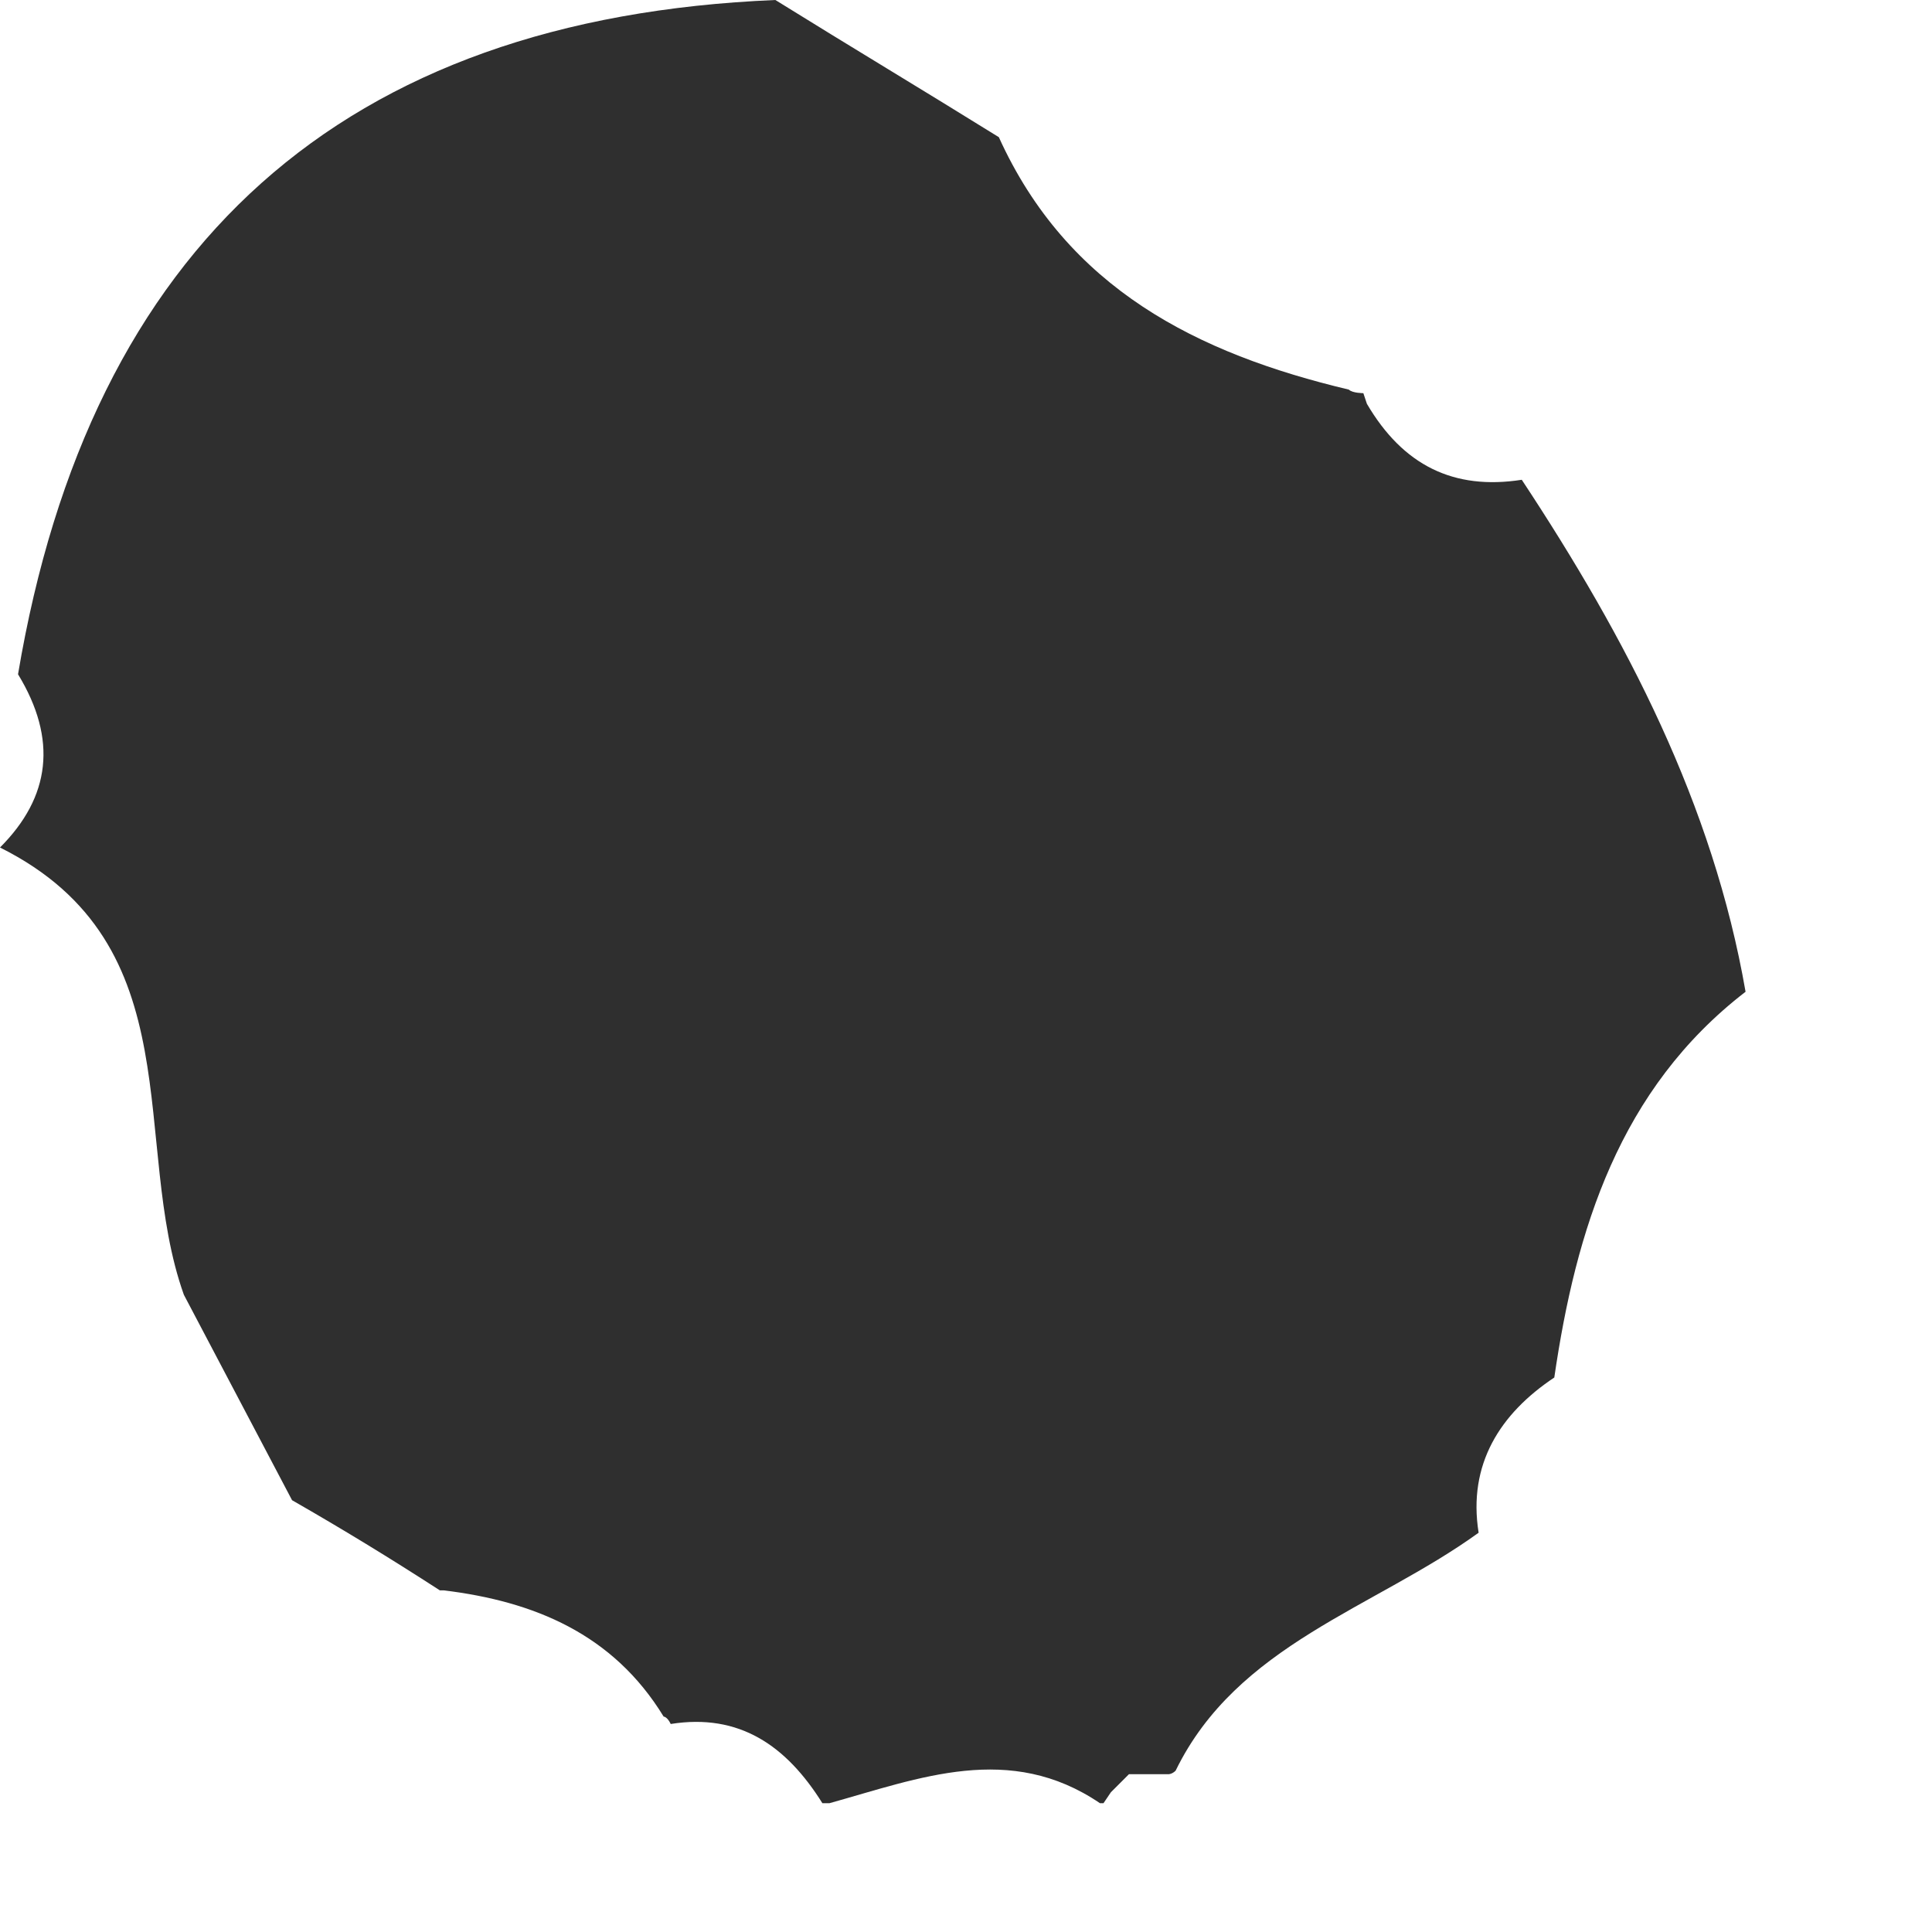 <?xml version="1.0" encoding="utf-8"?>
<svg xmlns="http://www.w3.org/2000/svg" fill="none" height="100%" overflow="visible" preserveAspectRatio="none" style="display: block;" viewBox="0 0 6 6" width="100%">
<path d="M4.234 1.221C4.234 1.221 4.2 1.221 4.189 1.21C3.718 1.098 3.315 0.896 3.102 0.426C2.867 0.28 2.643 0.146 2.408 0C1.064 0.056 0.28 0.762 0.056 2.094C0.179 2.296 0.157 2.475 0 2.632C0.605 2.934 0.403 3.55 0.571 4.021C0.683 4.234 0.795 4.446 0.907 4.659C1.064 4.749 1.21 4.838 1.366 4.939C1.366 4.939 1.366 4.939 1.378 4.939C1.658 4.973 1.904 5.074 2.061 5.331C2.061 5.331 2.072 5.331 2.083 5.354C2.296 5.32 2.442 5.421 2.554 5.6C2.554 5.6 2.565 5.6 2.576 5.6C2.856 5.522 3.136 5.41 3.416 5.6H3.427L3.45 5.566L3.506 5.51H3.629C3.629 5.51 3.64 5.51 3.651 5.499C3.842 5.107 4.267 4.995 4.592 4.76C4.558 4.547 4.659 4.39 4.827 4.278C4.894 3.819 5.029 3.382 5.421 3.08C5.32 2.498 5.051 1.982 4.726 1.49C4.514 1.523 4.357 1.445 4.245 1.254L4.234 1.221Z" fill="#2F2F2F" id="Vector"/>
</svg>